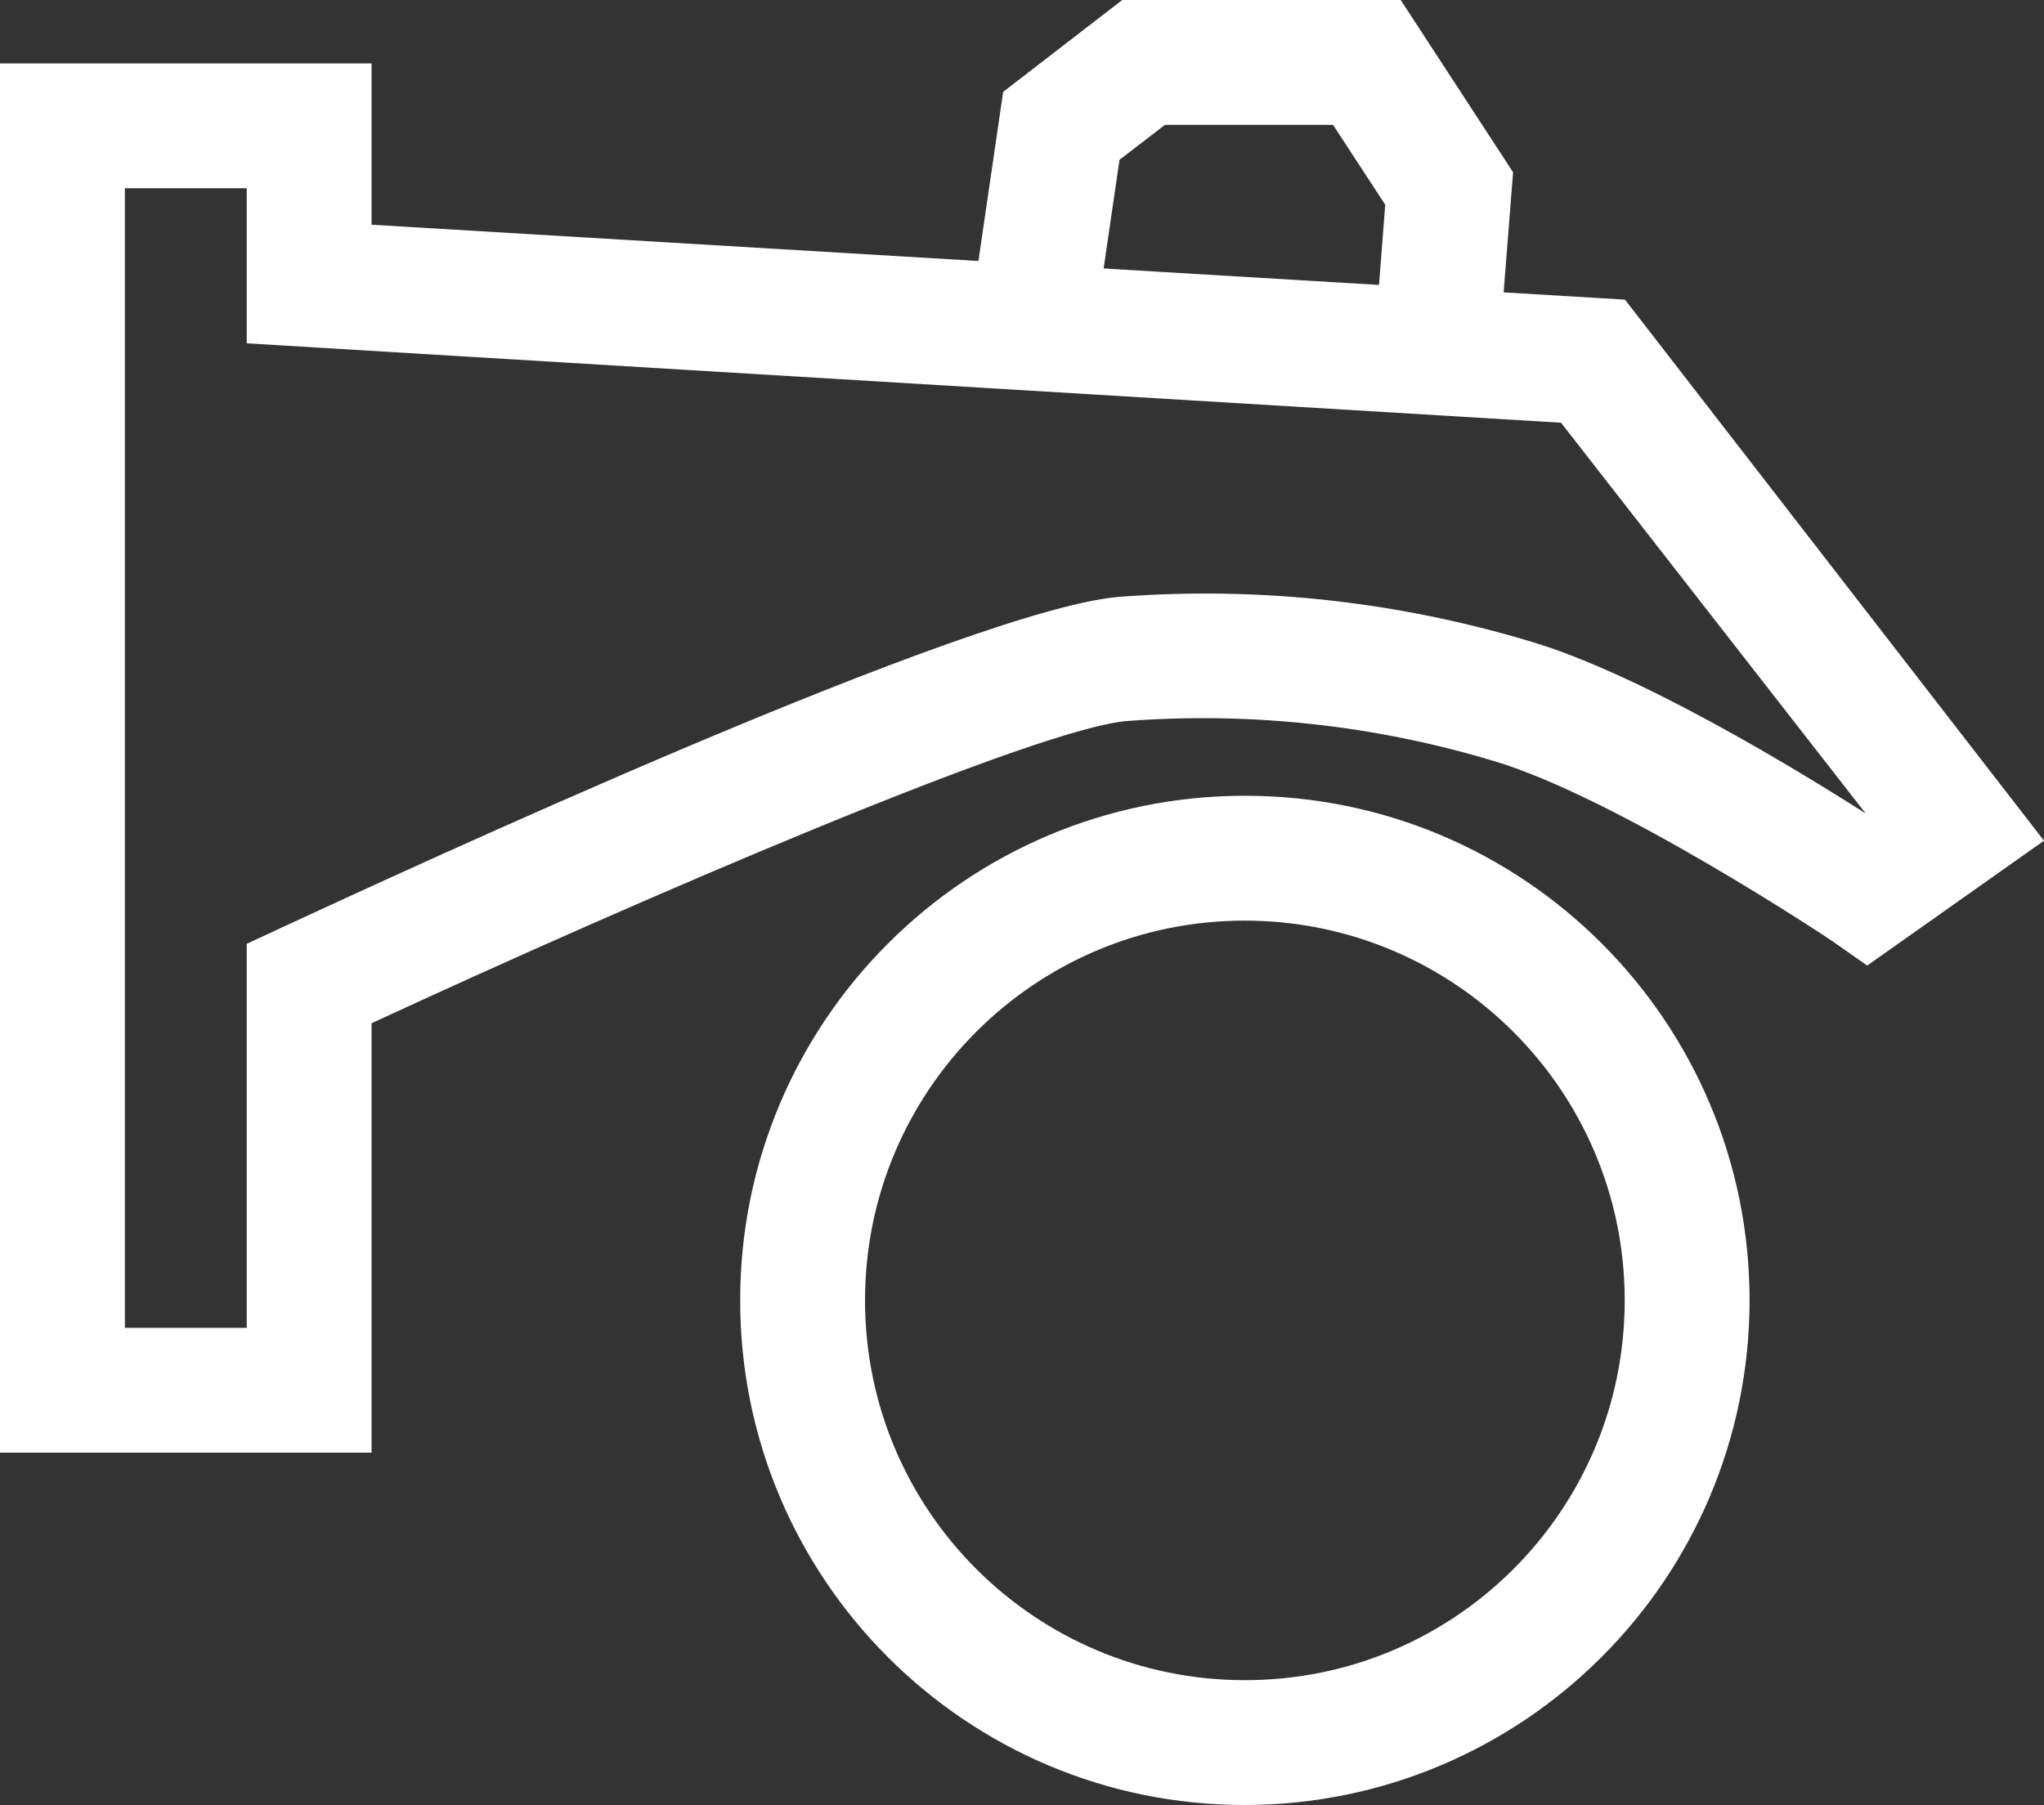 <?xml version="1.0" encoding="UTF-8"?><svg id="Layer_2" xmlns="http://www.w3.org/2000/svg" viewBox="0 0 81.85 72.29"><rect x="0" y="0" width="81.85" height="72.29" fill="#333333" stroke="none"/><defs><style>.cls-1{fill:#fff;}</style></defs><g id="Layer_1-2"><g id="Layer_2-2"><g id="Layer_1-2"><path class="cls-1" d="m49.84,72.29c-11.16,0-20.21-9.06-20.2-20.22,0-11.16,9.06-20.21,20.22-20.2,11.16,0,20.2,9.05,20.2,20.21-.01,11.16-9.06,20.2-20.22,20.21Zm0-35.42c-8.4,0-15.21,6.82-15.2,15.22,0,8.4,6.82,15.21,15.22,15.2,8.4,0,15.2-6.81,15.2-15.21,0-8.4-6.82-15.21-15.22-15.21Z"/><path class="cls-1" d="m14.88,58.18H0V2.54h14.88v6.46l50.19,3,16.78,21.67-7.08,5-1.43-1c-.08-.06-8.63-5.75-13.55-7.2-4.72-1.42-9.66-1.96-14.57-1.6-3.51.19-19.87,7.26-30.34,12.11v17.2Zm-9.88-5h4.88v-15.38l1.44-.67c4.61-2.13,27.91-12.94,33.68-13.24,5.48-.4,10.99.21,16.25,1.79,4.36,1.28,10.64,5.1,13.46,6.9l-12.2-15.65-52.63-3.18v-6.21h-4.88v45.64Z"/><polygon class="cls-1" points="60.05 13.75 55.07 13.36 55.47 8.2 53.38 5 46.65 5 44.83 6.4 43.79 13.51 38.84 12.78 40.17 3.68 44.94 0 56.09 0 60.59 6.9 60.05 13.75"/></g></g></g></svg>